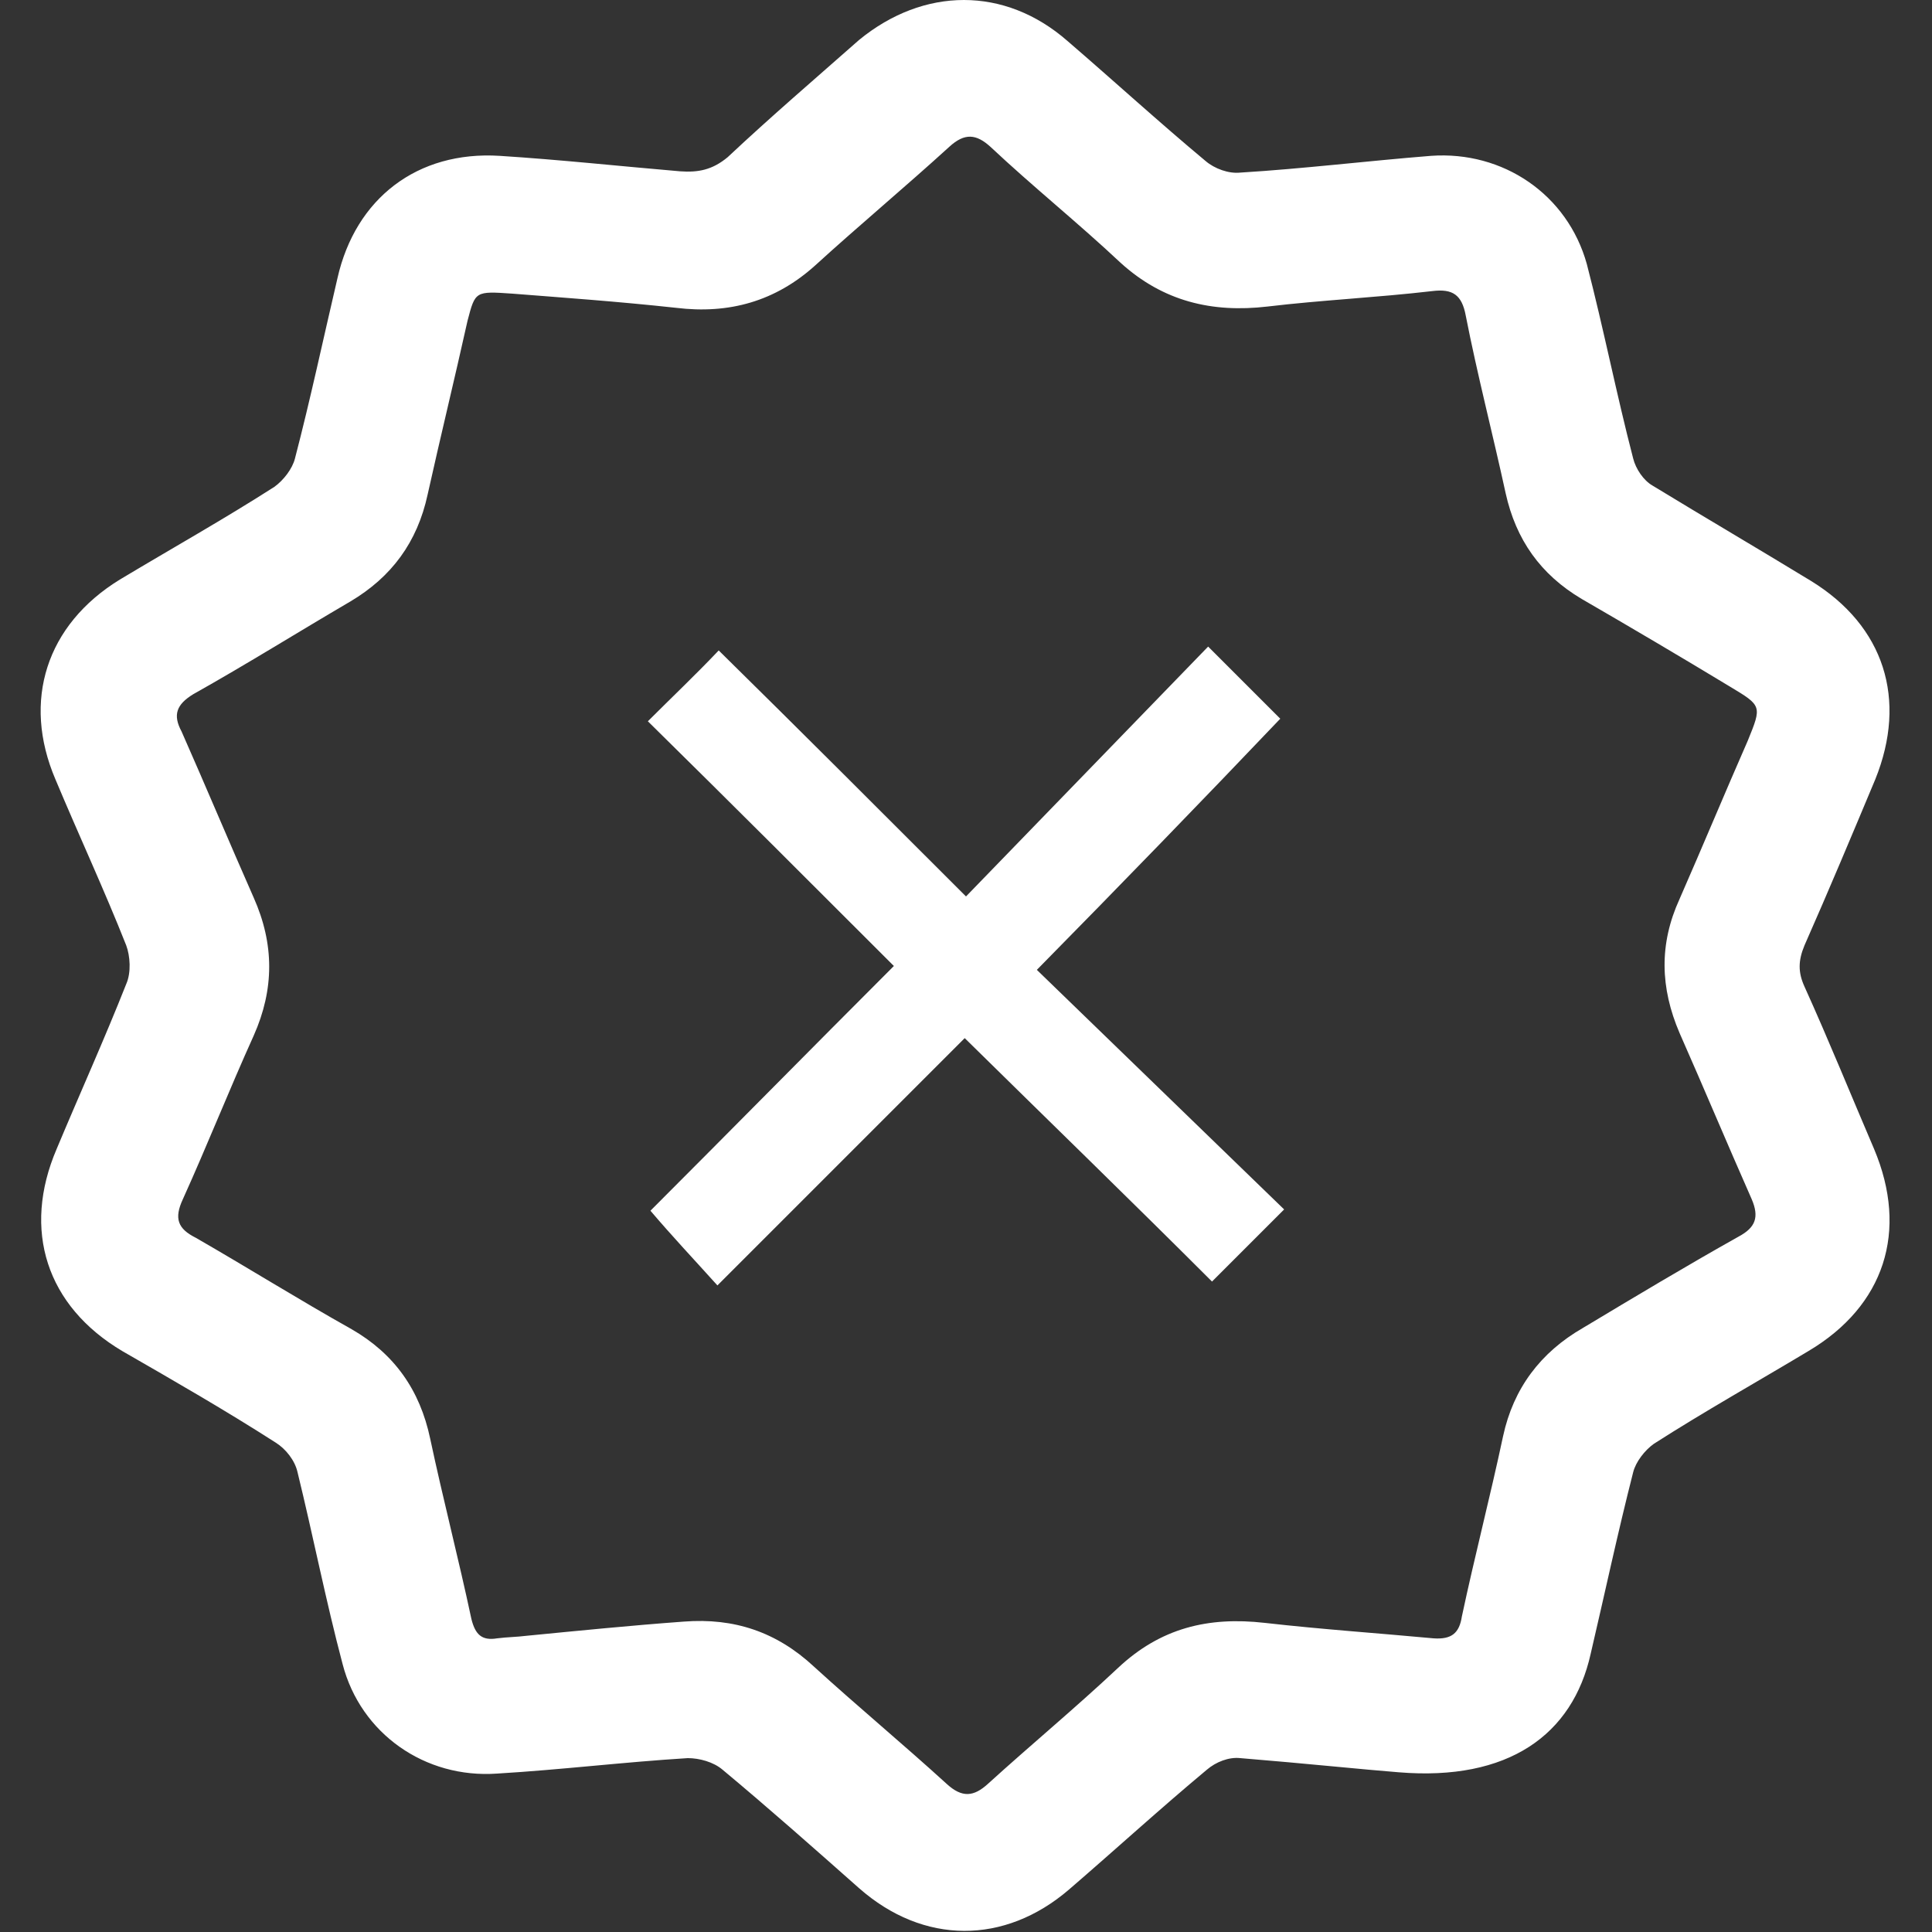 <?xml version="1.0" encoding="utf-8"?>
<!-- Generator: Adobe Illustrator 27.9.0, SVG Export Plug-In . SVG Version: 6.00 Build 0)  -->
<svg version="1.1" id="Layer_1" xmlns="http://www.w3.org/2000/svg" xmlns:xlink="http://www.w3.org/1999/xlink" x="0px" y="0px"
	 viewBox="0 0 150 150" style="enable-background:new 0 0 150 150;" xml:space="preserve">
<rect x="0" y="0" width="150" height="150" fill="#333333" stroke="none"/>
<style type="text/css">
	.st0{fill:#FFFFFF;}
</style>
<path class="st0" d="M108.6,137.6c-2.6-0.2-7.4-0.7-12.3-1.1c-0.9-0.1-1.9,0.3-2.6,0.9c-3.6,3-7.1,6.2-10.7,9.3
	c-5,4.3-11.3,4.3-16.3-0.1c-3.5-3.1-7-6.2-10.6-9.2c-0.7-0.6-1.8-0.9-2.7-0.9c-4.9,0.3-9.8,0.9-14.8,1.2c-5.6,0.4-10.6-3.1-12-8.5
	c-1.3-4.9-2.3-10-3.5-14.9c-0.2-0.9-0.9-1.8-1.7-2.3c-3.9-2.5-7.9-4.8-11.9-7.1c-5.9-3.5-7.8-9.4-5.1-15.7c1.8-4.3,3.7-8.5,5.4-12.8
	c0.4-0.9,0.3-2.2,0-3c-1.7-4.3-3.7-8.6-5.5-12.9c-2.6-6.1-0.7-12,5-15.5c4-2.4,8.1-4.7,12-7.2c0.7-0.5,1.4-1.4,1.6-2.2
	c1.2-4.6,2.2-9.3,3.3-14c1.4-6.2,6.2-9.9,12.6-9.5c4.7,0.3,9.3,0.8,14,1.2c1.4,0.1,2.5-0.1,3.7-1.1c3.3-3.1,6.8-6.1,10.2-9.1
	C71.7-1,78-1.1,82.9,3.2c3.6,3.1,7.1,6.3,10.7,9.3c0.7,0.6,1.8,1,2.7,0.9c4.9-0.3,9.8-0.9,14.8-1.3c5.6-0.4,10.6,3,12.1,8.4
	c1.3,5,2.3,10.1,3.6,15.1c0.2,0.8,0.8,1.7,1.5,2.1c4.1,2.5,8.2,4.9,12.3,7.4c5.7,3.5,7.5,9.2,5,15.4c-1.8,4.3-3.6,8.6-5.5,12.9
	c-0.5,1.2-0.5,2.1,0,3.2c1.9,4.2,3.6,8.4,5.4,12.6c2.7,6.4,0.8,12.2-5.1,15.7c-4,2.4-8.1,4.7-12,7.2c-0.7,0.5-1.4,1.4-1.6,2.2
	c-1.2,4.7-2.2,9.4-3.3,14.1C122.1,134.7,117.1,138.3,108.6,137.6z M39.8,22.8c-2.9-0.2-2.9-0.2-3.5,2.1c-1,4.5-2.1,9-3.1,13.5
	c-0.8,3.7-2.8,6.4-6,8.3c-4.1,2.4-8.1,4.9-12.2,7.2c-1.3,0.8-1.6,1.6-0.9,2.9c1.9,4.3,3.7,8.6,5.6,12.9c1.6,3.6,1.6,7.1,0,10.7
	c-1.9,4.2-3.6,8.5-5.5,12.7c-0.7,1.5-0.4,2.3,1,3c4,2.3,8,4.8,12.1,7.1c3.3,1.9,5.3,4.7,6.1,8.5c1,4.7,2.2,9.3,3.2,14
	c0.3,1.2,0.8,1.7,2,1.5c0.8-0.1,1.5-0.1,2.3-0.2c4.1-0.4,8.1-0.8,12.2-1.1c3.9-0.3,7.2,0.8,10.1,3.5c3.4,3.1,6.9,6,10.3,9.1
	c1.2,1.1,2.1,1,3.2,0c3.3-3,6.8-5.9,10.1-9c3.3-3.1,7-4,11.4-3.5c4.4,0.5,8.8,0.8,13.1,1.2c1.4,0.1,2-0.4,2.2-1.7
	c1-4.7,2.2-9.3,3.2-14c0.8-3.7,2.9-6.5,6.2-8.4c4-2.4,8-4.8,12.1-7.1c1.3-0.7,1.6-1.5,1-2.9c-1.9-4.3-3.7-8.6-5.6-12.9
	c-1.5-3.5-1.6-6.9,0-10.4c1.8-4.1,3.5-8.2,5.3-12.3c1.1-2.7,1.1-2.7-1.4-4.2c-3.8-2.3-7.7-4.6-11.5-6.8c-3.2-1.9-5.1-4.6-5.9-8.2
	c-1-4.6-2.2-9.2-3.1-13.8c-0.3-1.6-1-2.1-2.6-1.9c-4.3,0.5-8.6,0.7-12.8,1.2c-4.3,0.5-8.1-0.4-11.4-3.4c-3.3-3.1-6.8-5.9-10.1-9
	c-1.1-1-2-1.1-3.2,0c-3.4,3.1-7,6.1-10.4,9.2c-3.1,2.8-6.7,3.8-10.8,3.3C47.9,23.4,43.6,23.1,39.8,22.8z"/>
<g>
	<path class="st0" d="M80.5,75.3c6.4,6.2,12.8,12.4,19.2,18.6c-2,2-3.7,3.7-5.6,5.6C87.9,93.3,81.4,87,74.9,80.6
		C68.5,87,62.2,93.3,55.7,99.8c-1.8-2-3.5-3.8-5.2-5.8c6.1-6.1,12.4-12.5,18.9-19c-6.4-6.4-12.8-12.8-19.1-19
		c1.9-1.9,3.7-3.6,5.5-5.5C62.1,56.7,68.4,63,75,69.6c6.4-6.6,12.7-13.1,18.8-19.4c2.1,2.1,3.9,3.9,5.6,5.6
		C93.4,62.1,87.1,68.6,80.5,75.3z"/>
</g>
</svg>
